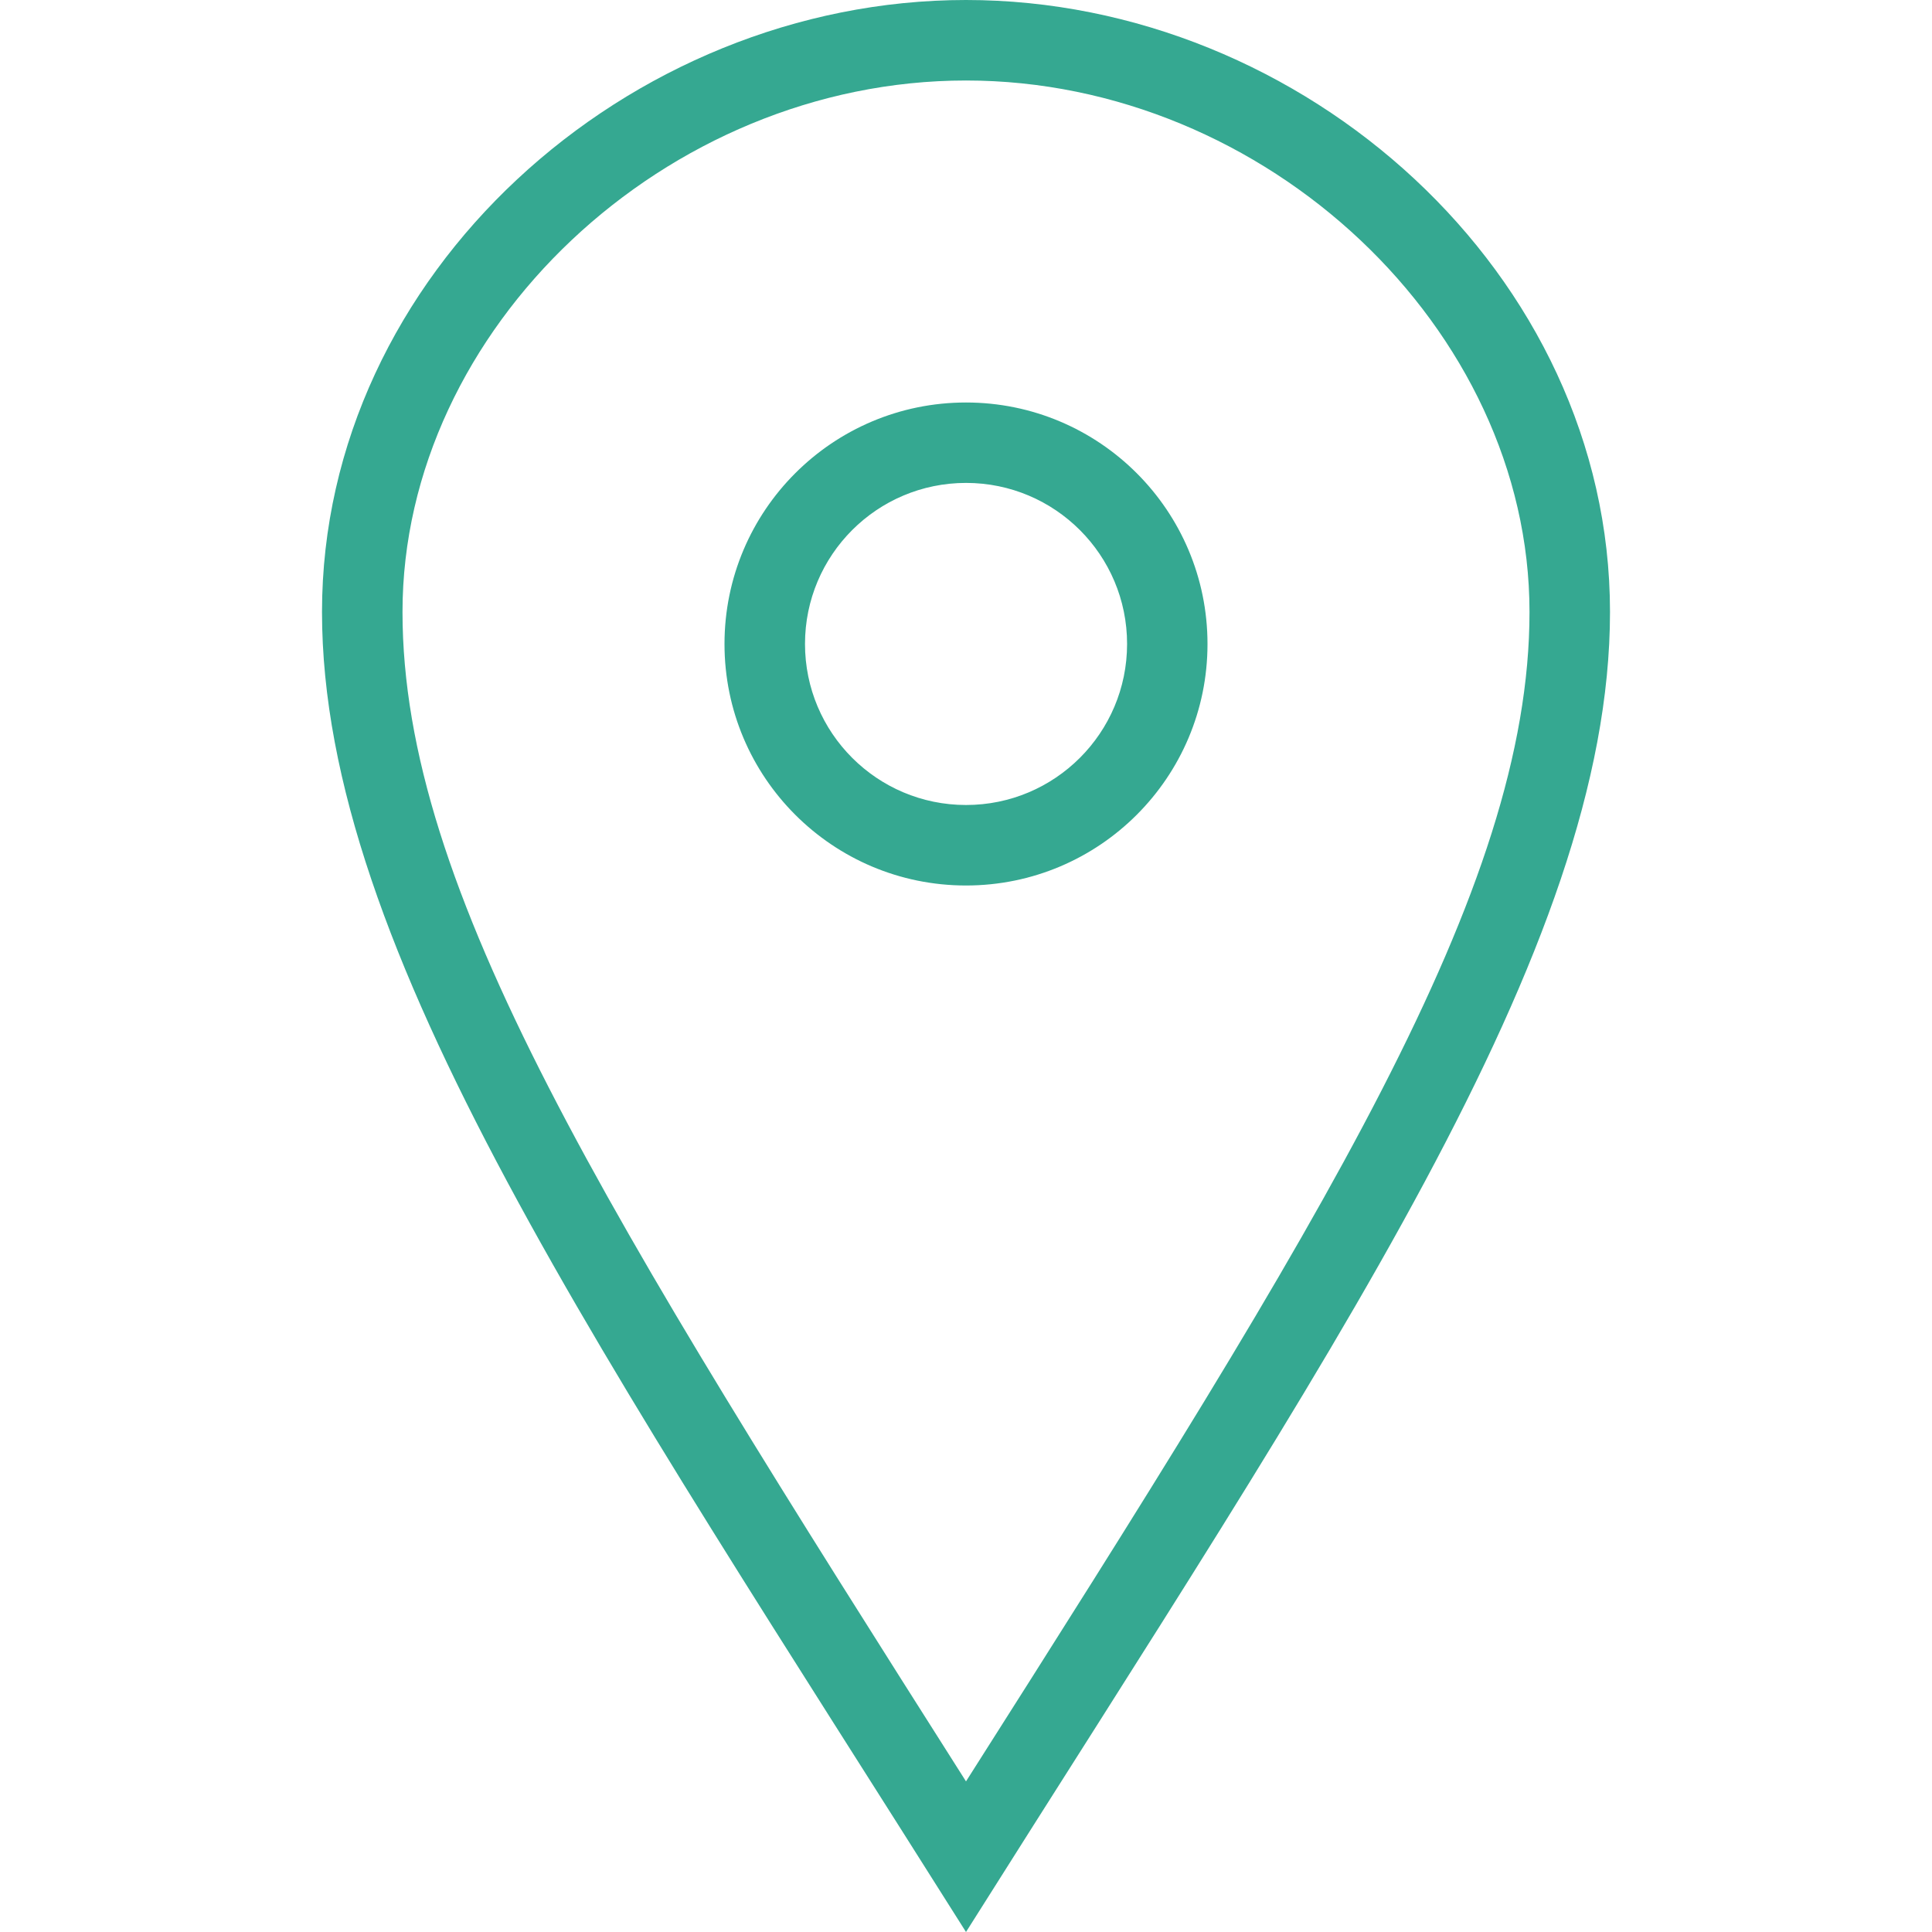 <?xml version="1.0" encoding="utf-8"?>
<!-- Generator: Adobe Illustrator 15.1.0, SVG Export Plug-In . SVG Version: 6.00 Build 0)  -->
<!DOCTYPE svg PUBLIC "-//W3C//DTD SVG 1.1//EN" "http://www.w3.org/Graphics/SVG/1.1/DTD/svg11.dtd">
<svg version="1.1" id="Layer_1" xmlns="http://www.w3.org/2000/svg" xmlns:xlink="http://www.w3.org/1999/xlink" x="0px" y="0px"
	 width="500px" height="500px" viewBox="0 0 500 500" enable-background="new 0 0 500 500" xml:space="preserve">
<path fill="#35A891" d="M250,208.333c-23.018-0.006-41.672-18.67-41.666-41.688c0.005-23.018,18.67-41.672,41.688-41.667
	c23.018,0.006,41.672,18.67,41.666,41.688S273.017,208.339,250,208.333 M250,104.166c-34.518,0-62.5,27.982-62.5,62.5
	c0,34.519,27.982,62.5,62.5,62.5s62.5-27.981,62.5-62.5C312.5,132.149,284.517,104.166,250,104.166 M104.167,158.375
	c0-73.271,68.146-137.542,145.833-137.542s145.834,64.271,145.834,137.542c0,71.979-53.396,157.146-145.834,302.646
	C156.479,313.666,104.167,230.354,104.167,158.375 M250,0C162.542,0,83.334,70.896,83.334,158.375
	C83.334,245.833,155.604,350.25,250,500c94.396-149.75,166.667-254.167,166.667-341.625C416.667,70.896,337.479,0,250,0"/>
</svg>
